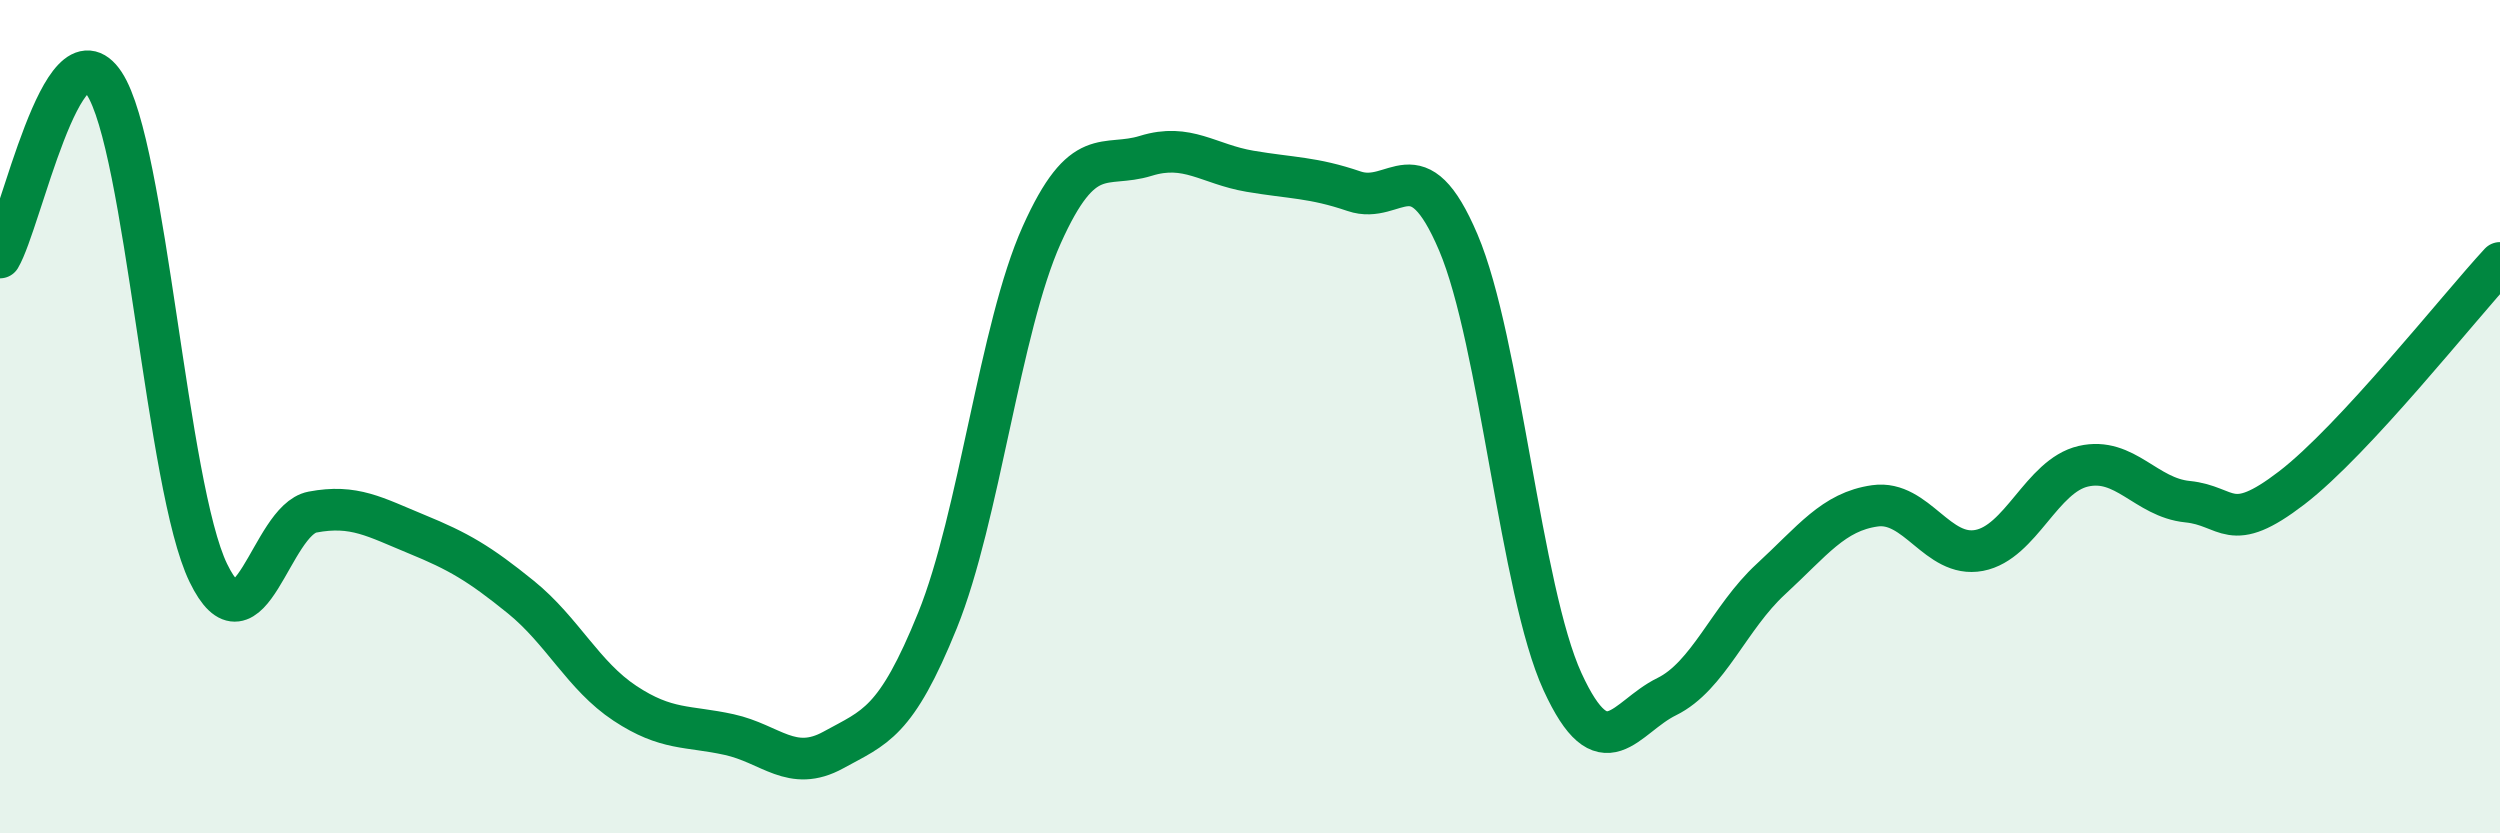
    <svg width="60" height="20" viewBox="0 0 60 20" xmlns="http://www.w3.org/2000/svg">
      <path
        d="M 0,6.18 C 0.5,5.34 1.5,0.49 2.5,2 C 3.5,3.51 4,11.69 5,13.75 C 6,15.81 6.5,12.48 7.5,12.29 C 8.5,12.1 9,12.41 10,12.82 C 11,13.23 11.5,13.52 12.5,14.33 C 13.5,15.14 14,16.22 15,16.88 C 16,17.54 16.5,17.41 17.5,17.63 C 18.5,17.85 19,18.55 20,18 C 21,17.45 21.5,17.36 22.5,14.89 C 23.5,12.42 24,7.87 25,5.64 C 26,3.41 26.5,4.05 27.5,3.74 C 28.5,3.43 29,3.94 30,4.11 C 31,4.28 31.5,4.25 32.5,4.59 C 33.5,4.93 34,3.47 35,5.82 C 36,8.17 36.5,14.18 37.5,16.36 C 38.5,18.54 39,17.21 40,16.72 C 41,16.23 41.5,14.82 42.5,13.9 C 43.5,12.98 44,12.28 45,12.14 C 46,12 46.5,13.4 47.5,13.21 C 48.5,13.02 49,11.42 50,11.19 C 51,10.96 51.5,11.94 52.5,12.04 C 53.5,12.14 53.5,12.86 55,11.71 C 56.5,10.56 59,7.39 60,6.31L60 20L0 20Z"
        fill="#008740"
        opacity="0.1"
        stroke-linecap="round"
        stroke-linejoin="round"
      />
      <path
        d="M 0,6.18 C 0.5,5.34 1.5,0.49 2.5,2 C 3.5,3.51 4,11.69 5,13.75 C 6,15.81 6.5,12.48 7.5,12.29 C 8.5,12.1 9,12.41 10,12.82 C 11,13.23 11.5,13.52 12.5,14.33 C 13.5,15.14 14,16.22 15,16.88 C 16,17.54 16.5,17.41 17.5,17.63 C 18.5,17.85 19,18.55 20,18 C 21,17.45 21.5,17.36 22.5,14.89 C 23.5,12.42 24,7.87 25,5.64 C 26,3.41 26.5,4.05 27.5,3.74 C 28.5,3.43 29,3.94 30,4.11 C 31,4.28 31.5,4.25 32.5,4.59 C 33.5,4.93 34,3.47 35,5.82 C 36,8.17 36.5,14.18 37.5,16.36 C 38.5,18.54 39,17.21 40,16.72 C 41,16.23 41.5,14.82 42.5,13.9 C 43.5,12.98 44,12.28 45,12.14 C 46,12 46.5,13.4 47.5,13.21 C 48.5,13.02 49,11.42 50,11.19 C 51,10.96 51.5,11.94 52.5,12.04 C 53.5,12.14 53.5,12.86 55,11.71 C 56.5,10.56 59,7.39 60,6.31"
        stroke="#008740"
        stroke-width="1"
        fill="none"
        stroke-linecap="round"
        stroke-linejoin="round"
      />
    </svg>
  